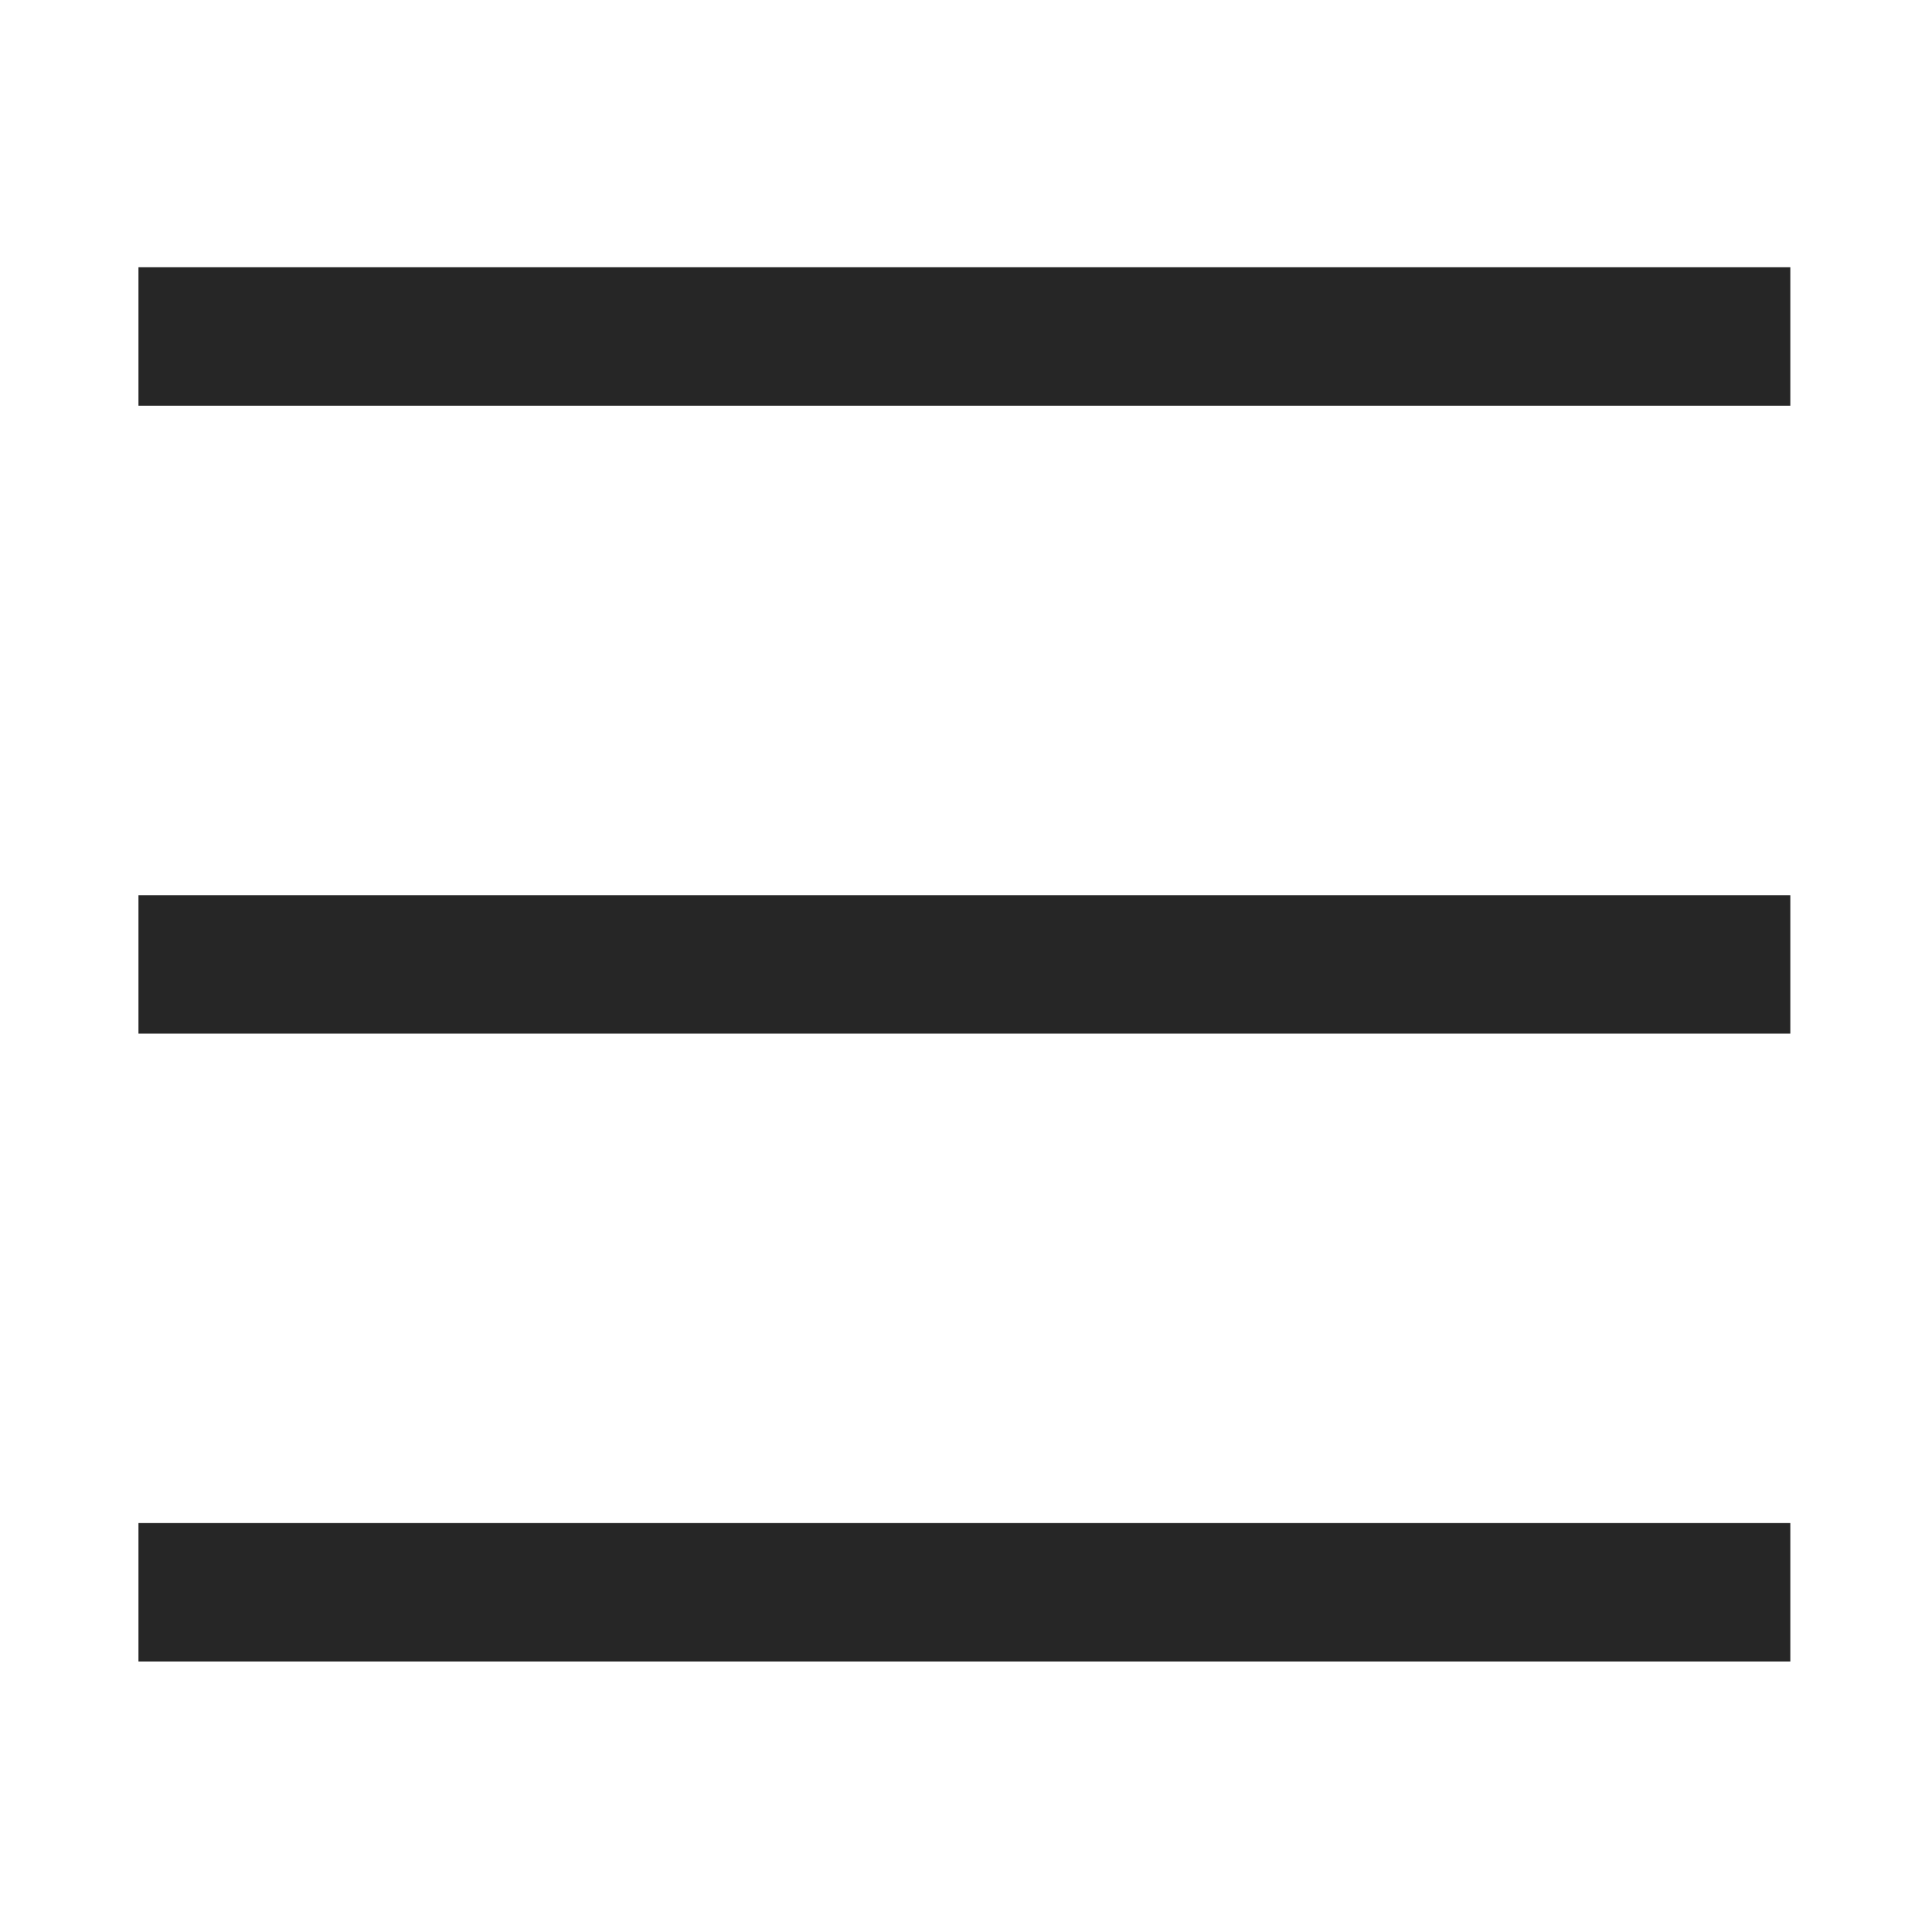 <?xml version="1.0" encoding="utf-8"?>
<!-- Generator: Adobe Illustrator 19.1.0, SVG Export Plug-In . SVG Version: 6.00 Build 0)  -->
<svg version="1.1" id="Layer_1" xmlns="http://www.w3.org/2000/svg" xmlns:xlink="http://www.w3.org/1999/xlink" x="0px" y="0px"
	 viewBox="0 0 60 60" style="enable-background:new 0 0 60 60;" xml:space="preserve">
<style type="text/css">
	.st0{fill:#262626;}
</style>
<g>
	<rect x="4.3" y="8.3" class="st0" width="51.3" height="4.3"/>
	<rect x="4.3" y="27.8" class="st0" width="51.3" height="4.3"/>
	<rect x="4.3" y="47.3" class="st0" width="51.3" height="4.3"/>
</g>
</svg>
